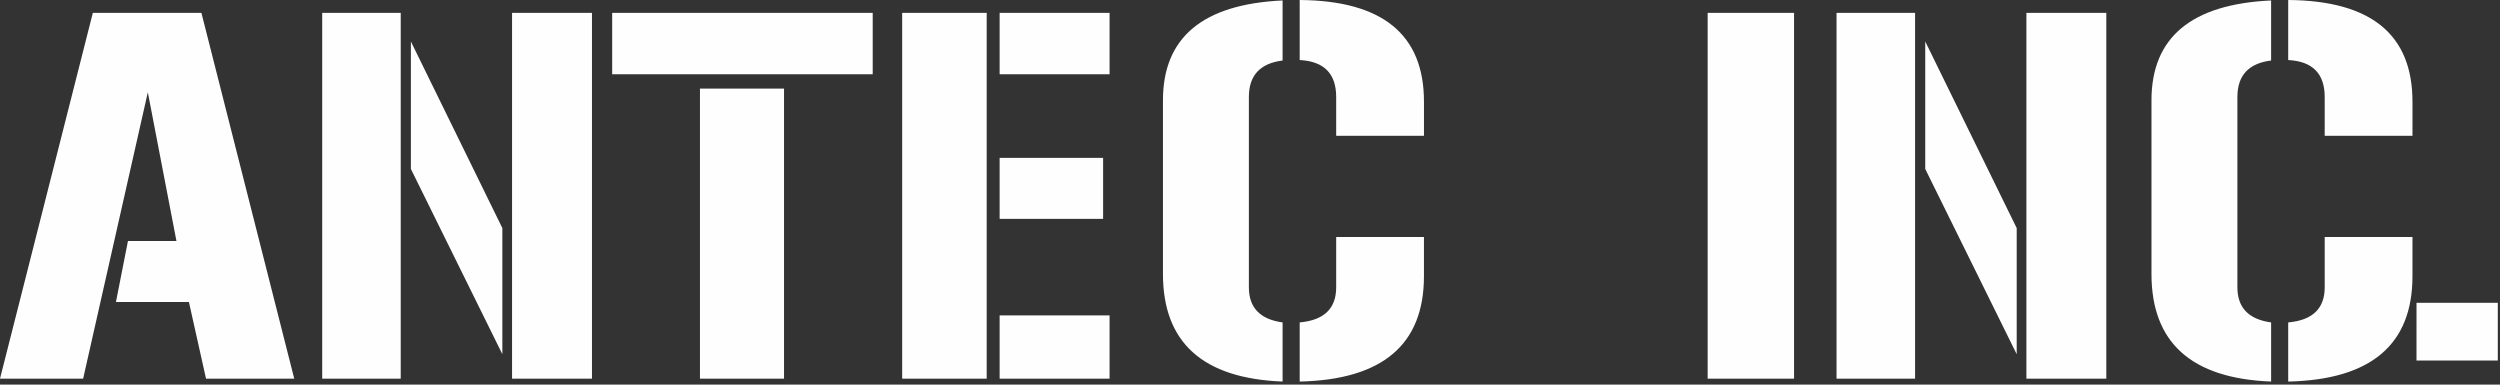 <svg xmlns="http://www.w3.org/2000/svg" width="169" height="26" viewBox="0 0 169 26">
    <rect x="0" y="0" width="169" height="26" fill="#333333" stroke="none"/>
    <g fill="#FEFEFE" fill-rule="evenodd">
        <path d="M13.615.868l6.276 24.73h-5.964l-1.156-5.183H7.838l.812-4.122h3.278L9.993 6.238 5.62 25.598H0L6.276.869zM34.615 25.599h5.402V.868h-5.402v24.73zm-.656-1.655l-6.183-12.522V2.804l6.183 12.615v8.525zm-12.178 1.655h5.308V.868h-5.308v24.73zM47.316 25.599H53V5.989h-5.683V25.6zM41.383 5.02h17.612V.868H41.383V5.02zM67.575 25.599h7.432V21.32h-7.432V25.6zm0-10.804h6.995v-4.122h-6.995v4.122zm0-9.774h7.432V.868h-7.432V5.02zm-6.589 20.578H66.7V.868h-5.714v24.73zM87.86 21.795c1.643-.145 2.466-.936 2.466-2.373V16.02h5.933v2.654c0 4.621-2.8 6.994-8.4 7.12v-3.998zM87.86 0c5.599.042 8.4 2.332 8.4 6.87v2.31h-5.934V6.557c0-1.581-.823-2.414-2.467-2.498V0zm-9.244 6.776c0-4.246 2.696-6.495 8.088-6.745v4.06c-1.52.187-2.28 1.01-2.28 2.466v12.865c0 1.375.76 2.166 2.28 2.373v3.997c-5.392-.207-8.088-2.633-8.088-7.275V6.776zM115.438 25.599h5.84V.868h-5.84zM136.985 25.599h5.401V.868h-5.401v24.73zm-.656-1.655l-6.183-12.522V2.804l6.183 12.615v8.525zm-12.179 1.655h5.309V.868h-5.309v24.73zM154.683 21.795c1.644-.145 2.467-.936 2.467-2.373V16.02h5.933v2.654c0 4.621-2.8 6.994-8.4 7.12v-3.998zm0-21.795c5.6.042 8.4 2.332 8.4 6.87v2.31h-5.933V6.557c0-1.581-.823-2.414-2.467-2.498V0zm-9.243 6.776c0-4.246 2.696-6.495 8.087-6.745v4.06c-1.52.187-2.279 1.01-2.279 2.466v12.865c0 1.375.76 2.166 2.28 2.373v3.997c-5.392-.207-8.088-2.633-8.088-7.275V6.776zM163.356 24.374h5.495V20.47h-5.495z"/>
    </g>
</svg>
